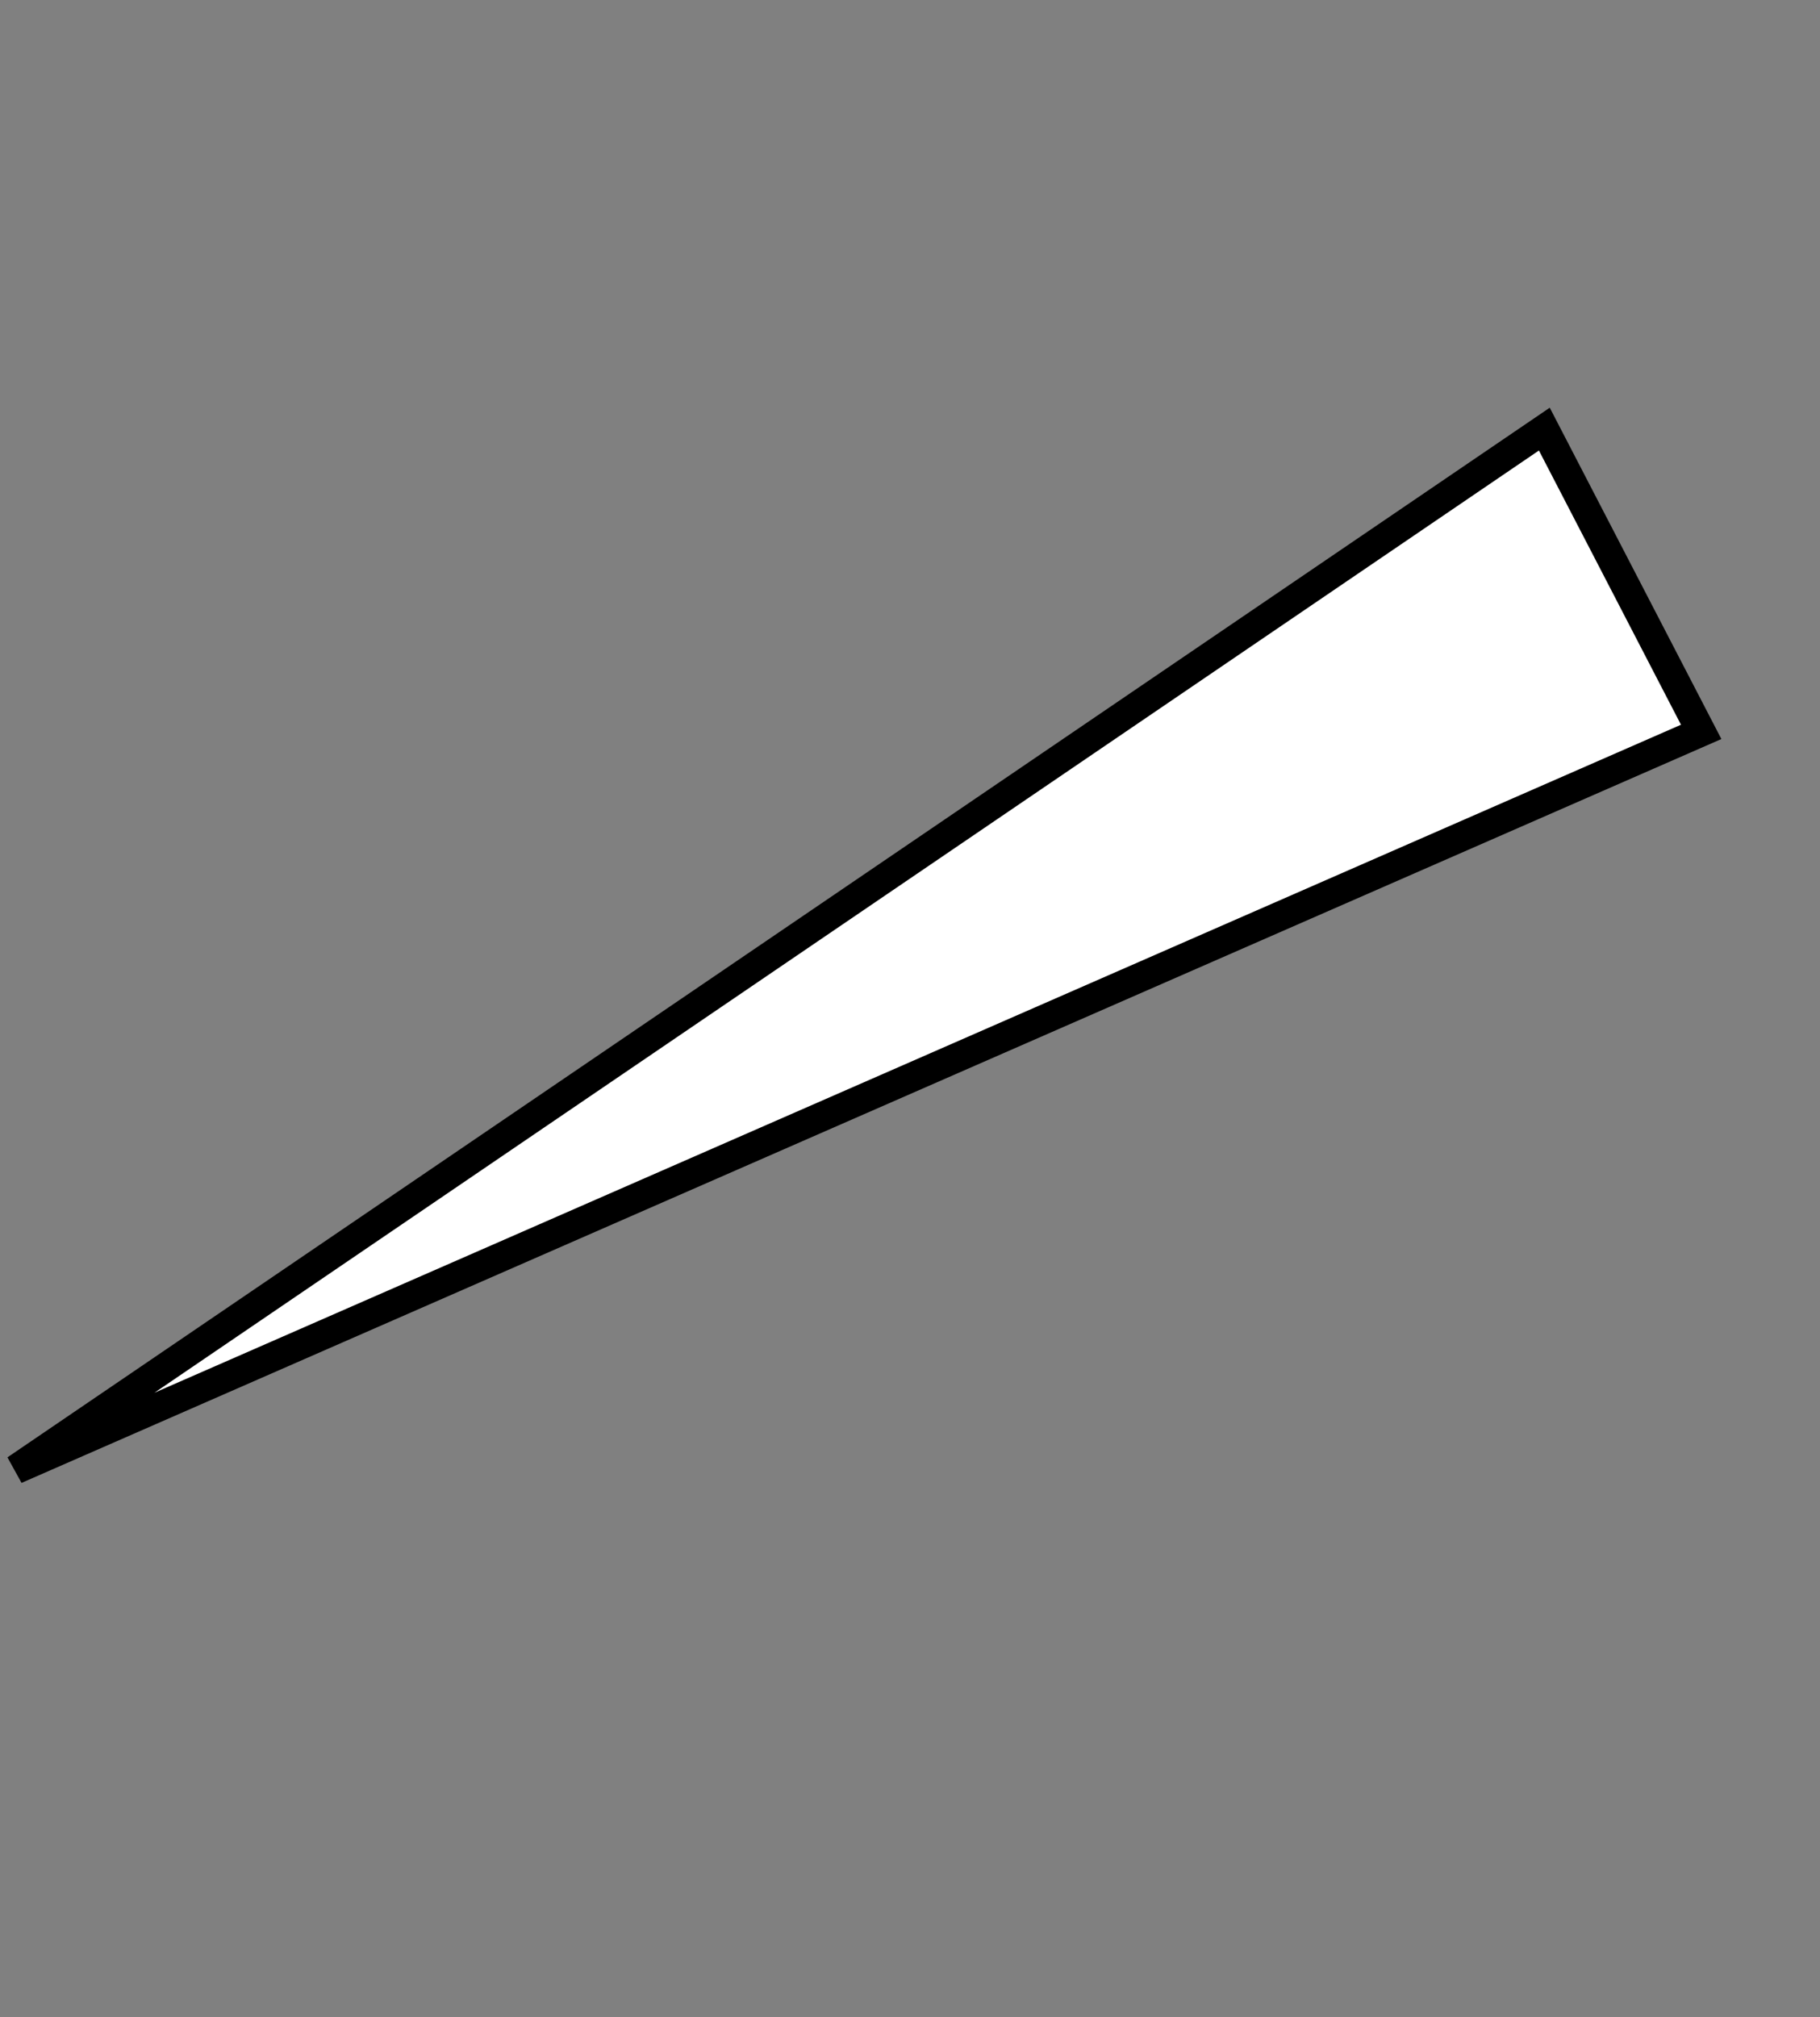 <svg xmlns="http://www.w3.org/2000/svg" width="62.114" height="68.834" viewBox="0 0 62.114 68.834">
  <rect x="0" y="0" width="62.114" height="68.834" fill="#808080" stroke="none"/>
  <path id="Path_14036" data-name="Path 14036" d="M0,0,48.54,39.828l6.775-9.46Z" transform="matrix(0.454, -0.891, 0.891, 0.454, 0.535, 50.14)" fill="#fff" stroke="#000" stroke-width="1"/>
</svg>
